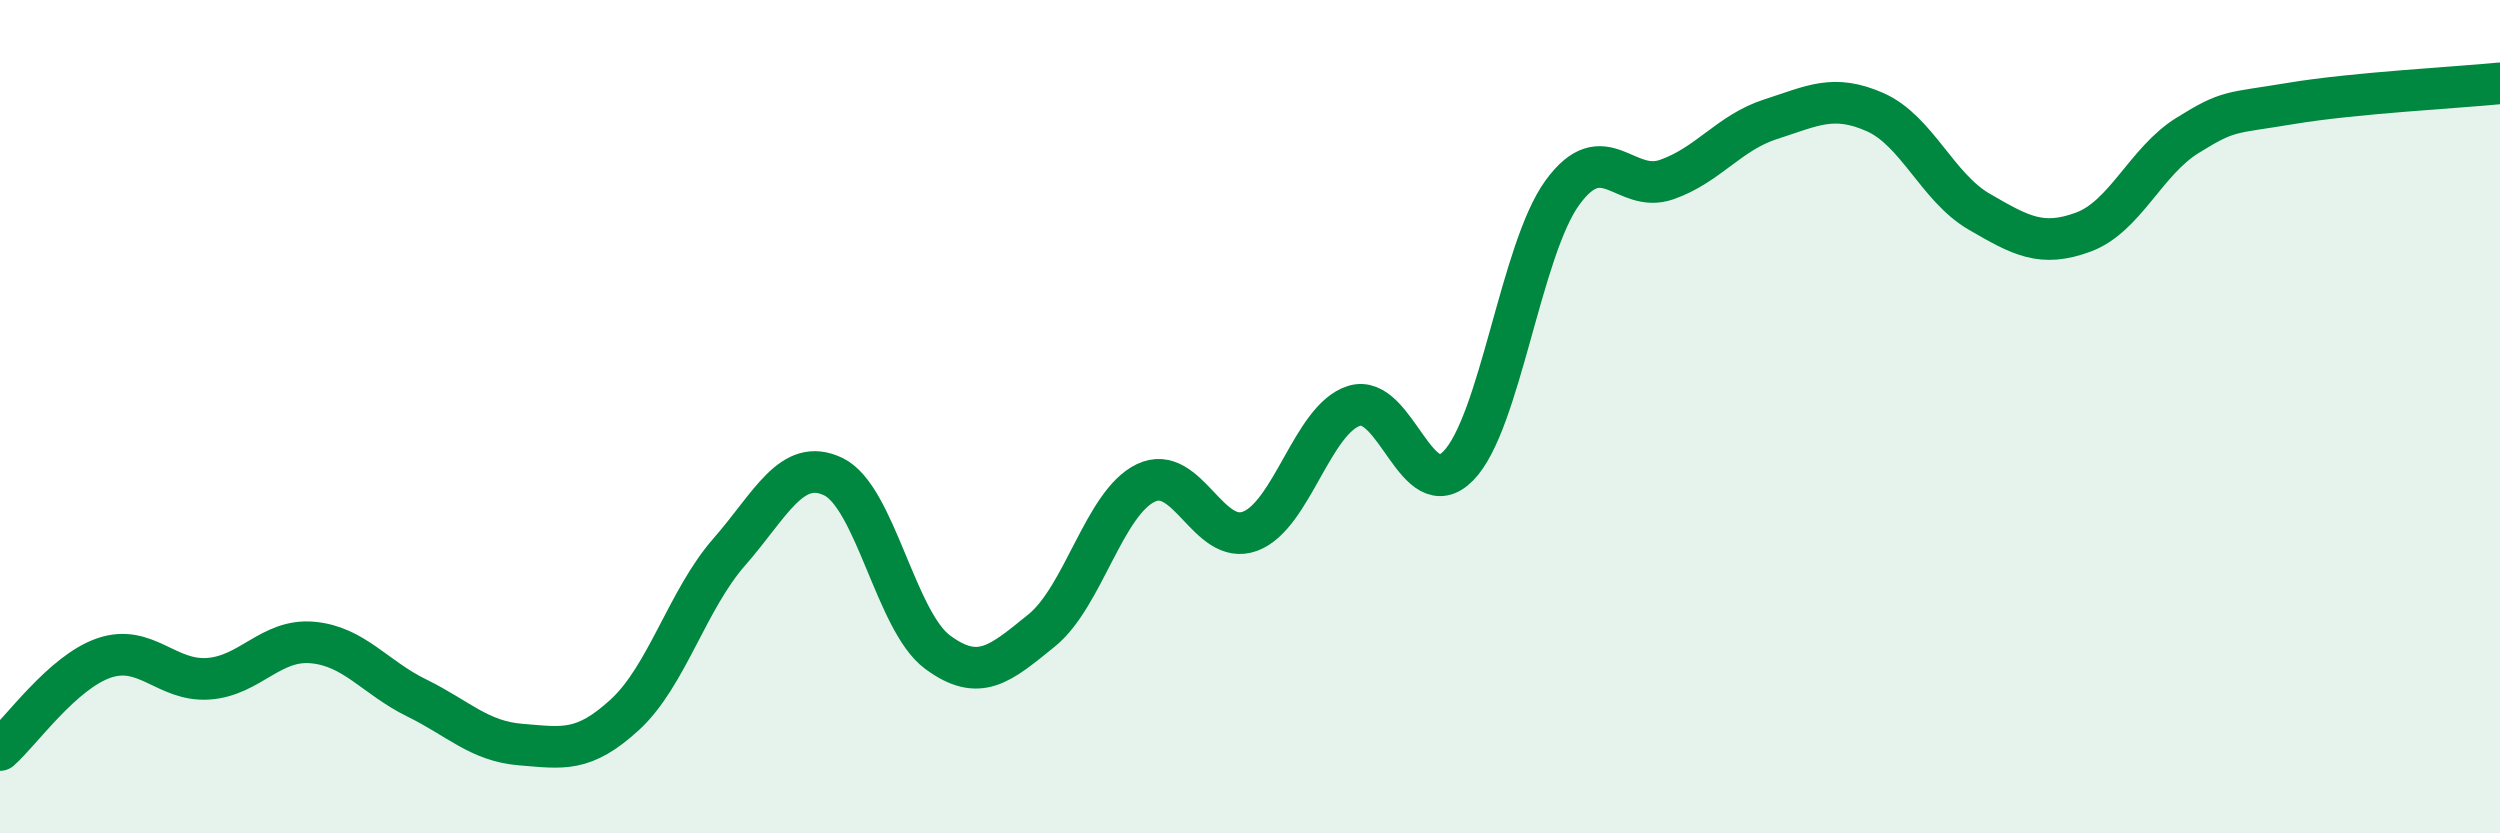 
    <svg width="60" height="20" viewBox="0 0 60 20" xmlns="http://www.w3.org/2000/svg">
      <path
        d="M 0,18 C 0.5,17.56 1.5,16.13 2.5,15.79 C 3.5,15.45 4,16.36 5,16.29 C 6,16.22 6.5,15.33 7.5,15.42 C 8.5,15.51 9,16.26 10,16.75 C 11,17.24 11.5,17.79 12.5,17.87 C 13.5,17.95 14,18.07 15,17.15 C 16,16.23 16.5,14.39 17.5,13.25 C 18.5,12.11 19,10.96 20,11.44 C 21,11.92 21.5,14.91 22.5,15.65 C 23.5,16.39 24,15.94 25,15.13 C 26,14.32 26.5,12.07 27.5,11.59 C 28.5,11.11 29,13.12 30,12.75 C 31,12.38 31.5,10.05 32.5,9.74 C 33.5,9.43 34,12.2 35,11.18 C 36,10.16 36.5,5.99 37.5,4.62 C 38.5,3.25 39,4.66 40,4.31 C 41,3.96 41.5,3.18 42.5,2.86 C 43.5,2.54 44,2.25 45,2.69 C 46,3.13 46.5,4.5 47.5,5.08 C 48.5,5.66 49,5.94 50,5.57 C 51,5.2 51.5,3.87 52.5,3.25 C 53.5,2.63 53.5,2.73 55,2.48 C 56.5,2.23 59,2.1 60,2L60 20L0 20Z"
        fill="#008740"
        opacity="0.1"
        stroke-linecap="round"
        stroke-linejoin="round"
      />
      <path
        d="M 0,18 C 0.5,17.56 1.5,16.13 2.5,15.79 C 3.5,15.45 4,16.36 5,16.29 C 6,16.22 6.5,15.33 7.5,15.42 C 8.5,15.51 9,16.26 10,16.75 C 11,17.24 11.5,17.79 12.5,17.87 C 13.5,17.95 14,18.07 15,17.15 C 16,16.23 16.5,14.39 17.5,13.25 C 18.5,12.11 19,10.96 20,11.44 C 21,11.92 21.5,14.91 22.5,15.65 C 23.5,16.39 24,15.94 25,15.13 C 26,14.32 26.5,12.07 27.5,11.59 C 28.5,11.11 29,13.12 30,12.75 C 31,12.38 31.5,10.05 32.5,9.74 C 33.5,9.43 34,12.2 35,11.18 C 36,10.16 36.5,5.99 37.5,4.62 C 38.5,3.25 39,4.66 40,4.31 C 41,3.96 41.5,3.18 42.5,2.86 C 43.5,2.54 44,2.25 45,2.69 C 46,3.13 46.5,4.5 47.5,5.08 C 48.5,5.66 49,5.94 50,5.57 C 51,5.2 51.5,3.87 52.5,3.25 C 53.5,2.63 53.5,2.73 55,2.48 C 56.5,2.23 59,2.1 60,2"
        stroke="#008740"
        stroke-width="1"
        fill="none"
        stroke-linecap="round"
        stroke-linejoin="round"
      />
    </svg>
  